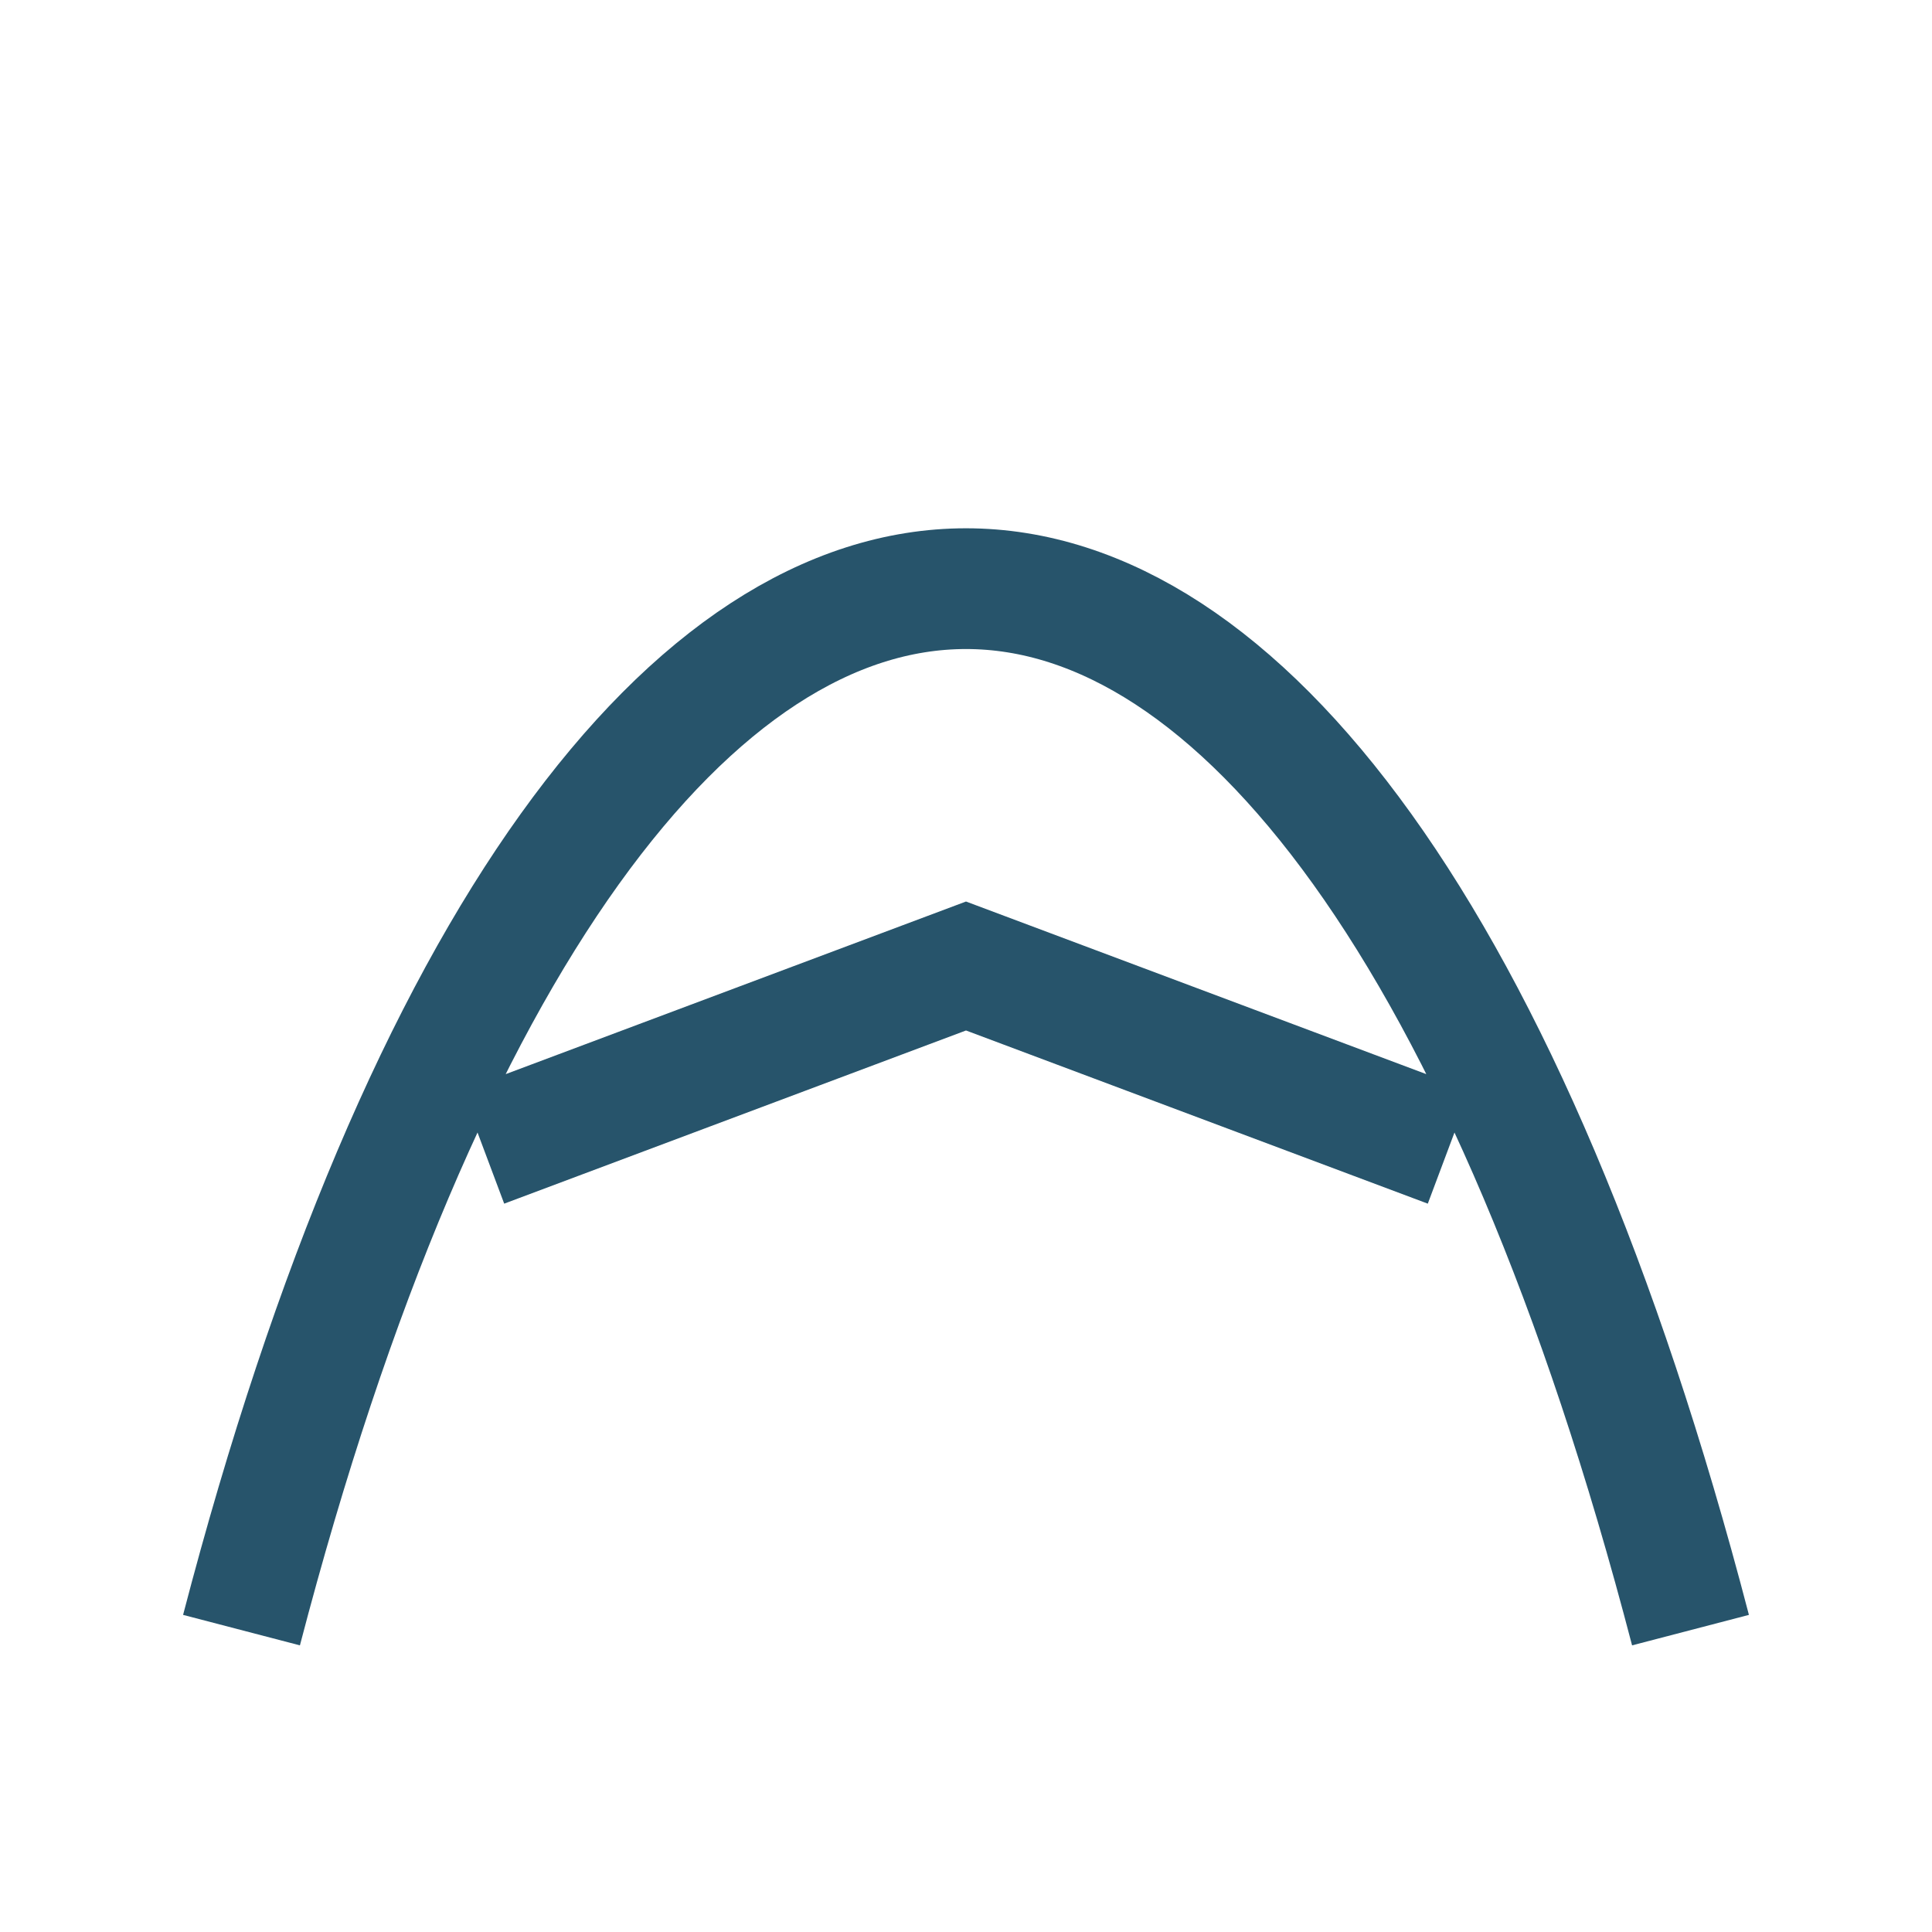 <?xml version="1.0" encoding="UTF-8"?>
<svg xmlns="http://www.w3.org/2000/svg" width="32" height="32" viewBox="0 0 32 32"><path d="M4 27C10 4 22 4 28 27M8 19l8-3 8 3" fill="none" stroke="#27546B" stroke-width="2"/></svg>